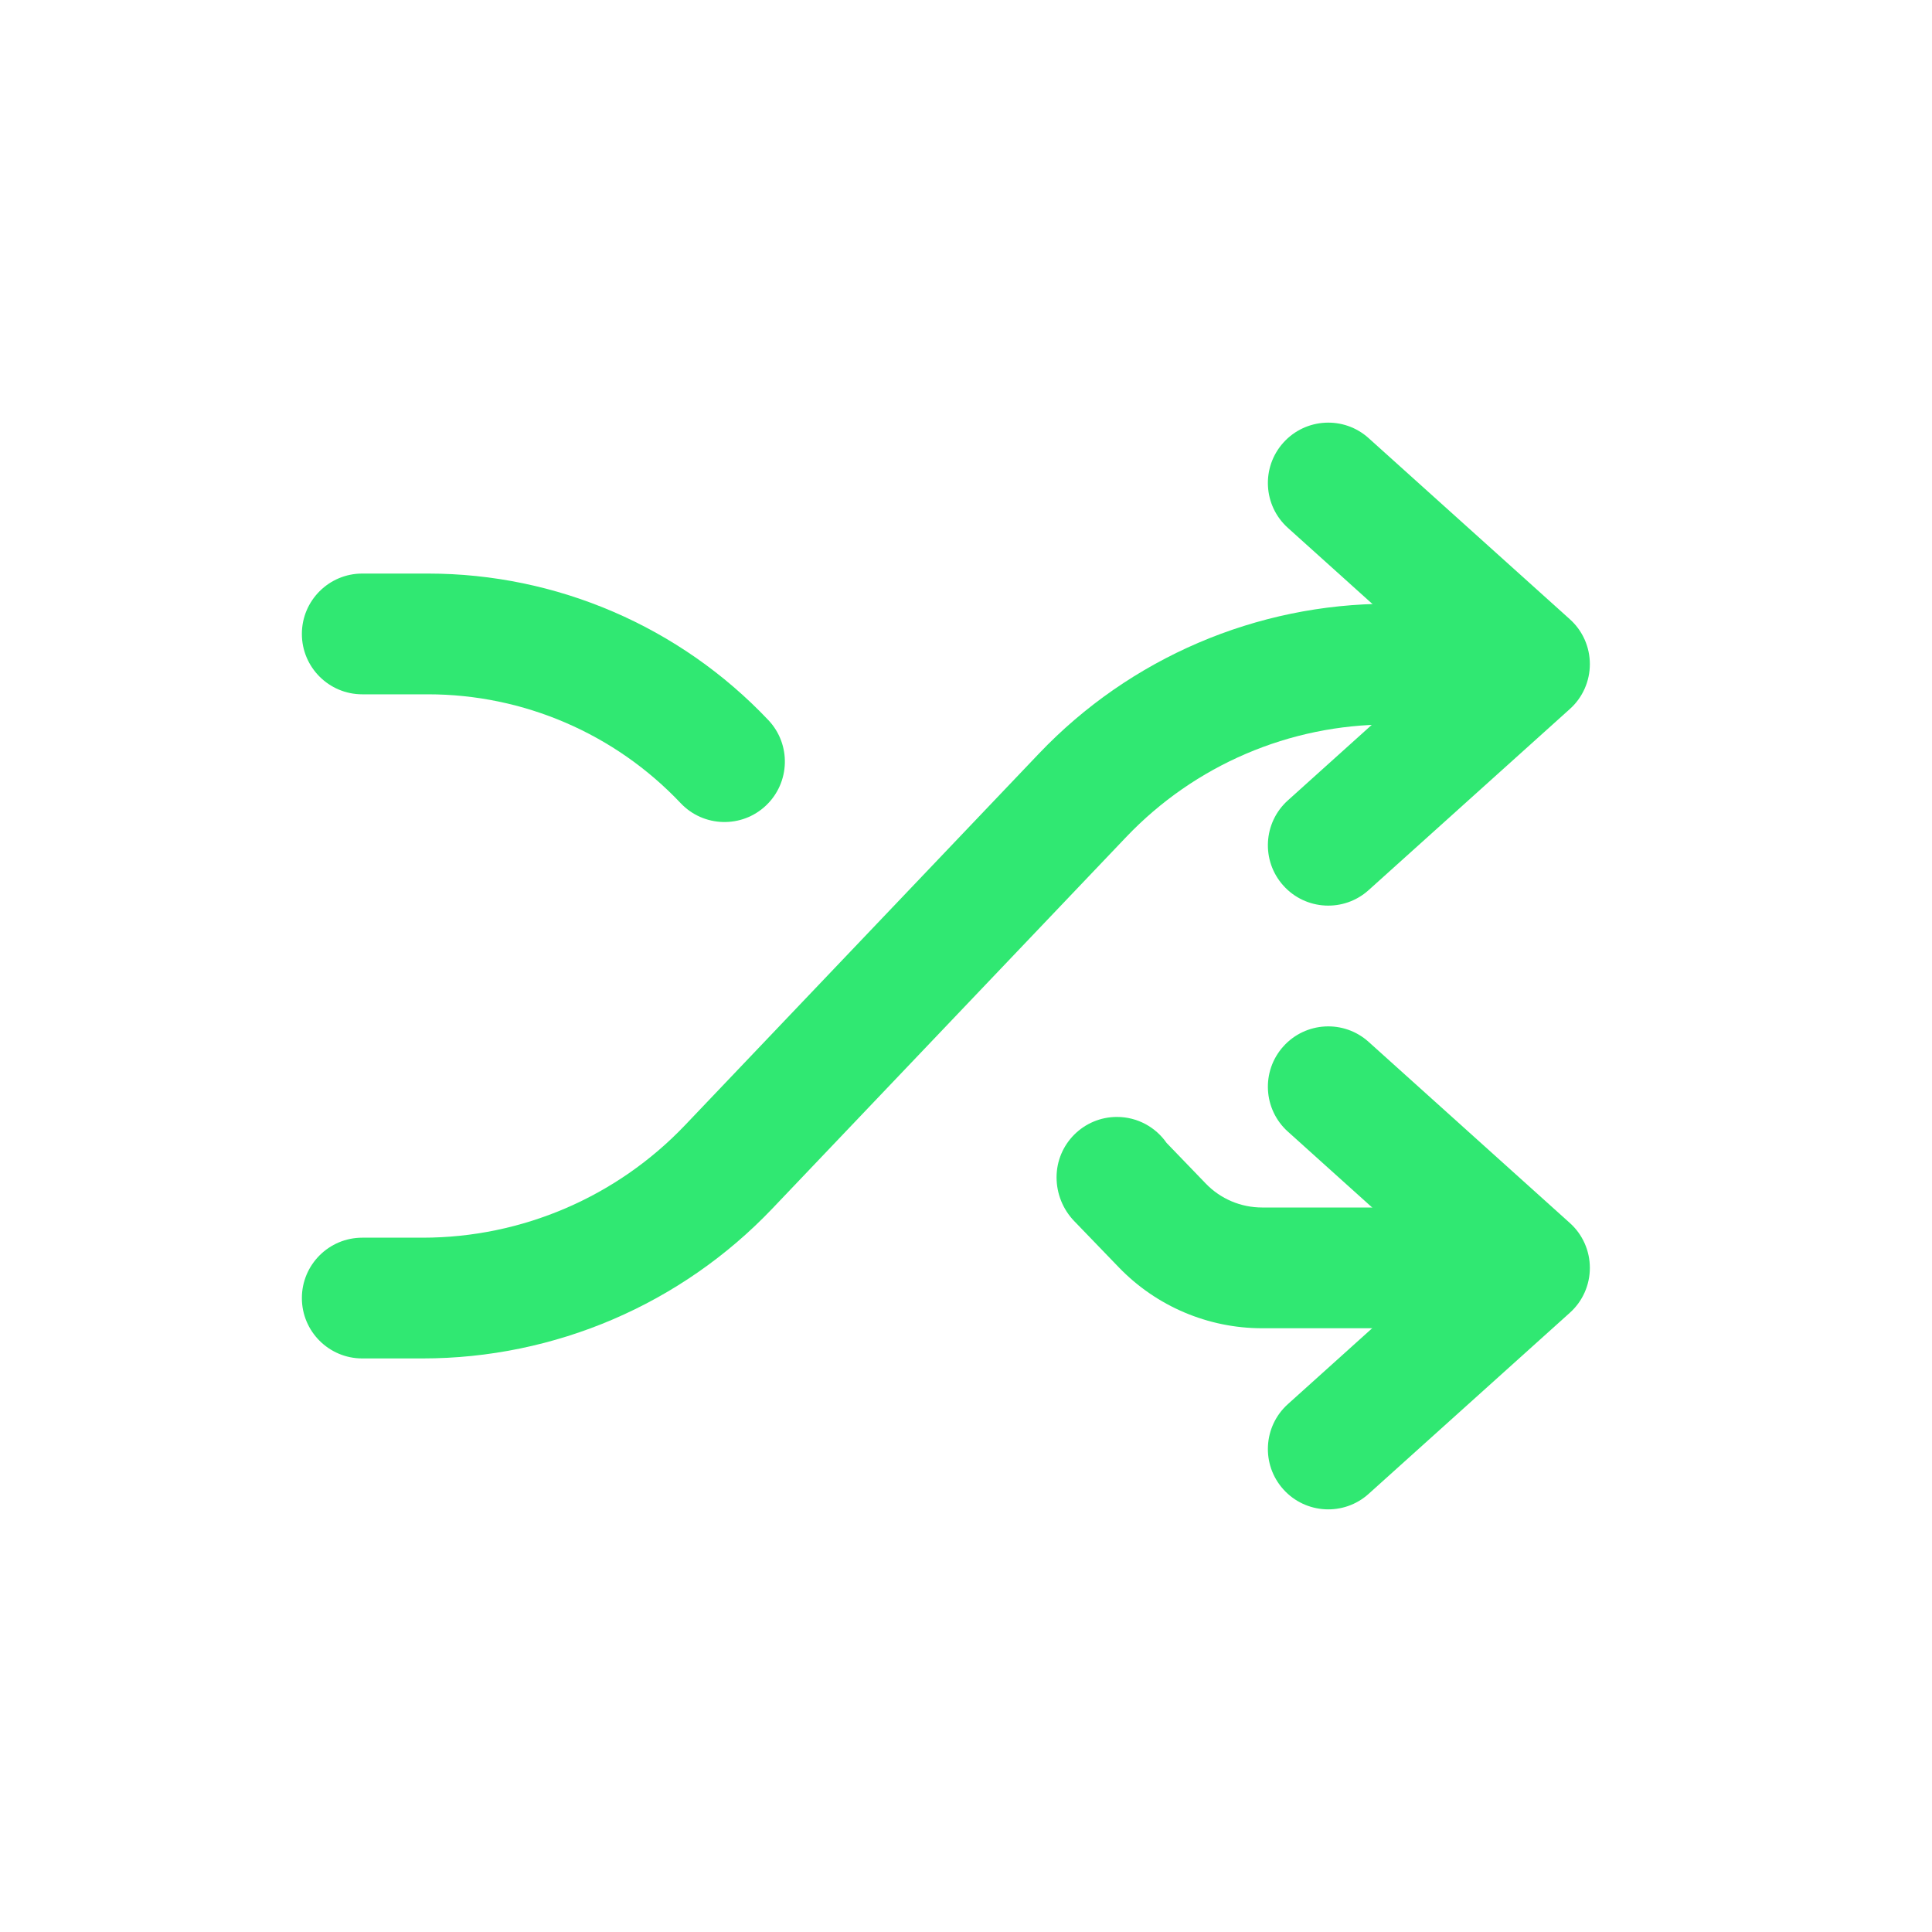 <svg width="32" height="32" viewBox="0 0 32 32" fill="none" xmlns="http://www.w3.org/2000/svg">
<path fill-rule="evenodd" clip-rule="evenodd" d="M5 10.5C5 9.948 5.448 9.5 6 9.5H7.089C9.222 9.5 11.261 10.378 12.727 11.928C13.106 12.329 13.088 12.962 12.687 13.342C12.286 13.721 11.653 13.704 11.273 13.302C10.186 12.152 8.672 11.5 7.089 11.5H6C5.448 11.5 5 11.052 5 10.5ZM19.322 18.93C19.141 18.67 18.84 18.5 18.5 18.5C17.948 18.5 17.5 18.948 17.5 19.5C17.5 19.771 17.605 20.031 17.793 20.226L18.531 20.991C19.153 21.636 20.009 22 20.905 22H24C24.552 22 25 21.552 25 21C25 20.448 24.552 20 24 20H20.905C20.552 20 20.215 19.857 19.971 19.603L19.322 18.93Z" fill="#30E872"/>
<path fill-rule="evenodd" clip-rule="evenodd" d="M25 11C25 10.448 24.552 10 24 10H23C20.811 10 18.717 10.897 17.207 12.483L11.345 18.638C10.212 19.827 8.642 20.5 7 20.5H6C5.448 20.5 5 20.948 5 21.5C5 22.052 5.448 22.5 6 22.5H7C9.189 22.5 11.283 21.603 12.793 20.017L18.655 13.862C19.788 12.673 21.358 12 23 12H24C24.552 12 25 11.552 25 11Z" fill="#30E872"/>
<path fill-rule="evenodd" clip-rule="evenodd" d="M21.257 7.331C21.626 6.921 22.259 6.887 22.669 7.257L26.002 10.257C26.213 10.446 26.333 10.716 26.333 11C26.333 11.284 26.213 11.554 26.002 11.743L22.669 14.743C22.259 15.113 21.626 15.079 21.257 14.669C20.887 14.258 20.921 13.626 21.331 13.257L23.838 11L21.331 8.743C20.921 8.374 20.887 7.742 21.257 7.331Z" fill="#30E872"/>
<path fill-rule="evenodd" clip-rule="evenodd" d="M21.257 17.331C21.626 16.921 22.259 16.887 22.669 17.257L26.002 20.257C26.213 20.446 26.333 20.716 26.333 21C26.333 21.284 26.213 21.554 26.002 21.743L22.669 24.743C22.259 25.113 21.626 25.079 21.257 24.669C20.887 24.259 20.921 23.626 21.331 23.257L23.838 21L21.331 18.743C20.921 18.374 20.887 17.742 21.257 17.331Z" fill="#30E872"/>
</svg>
